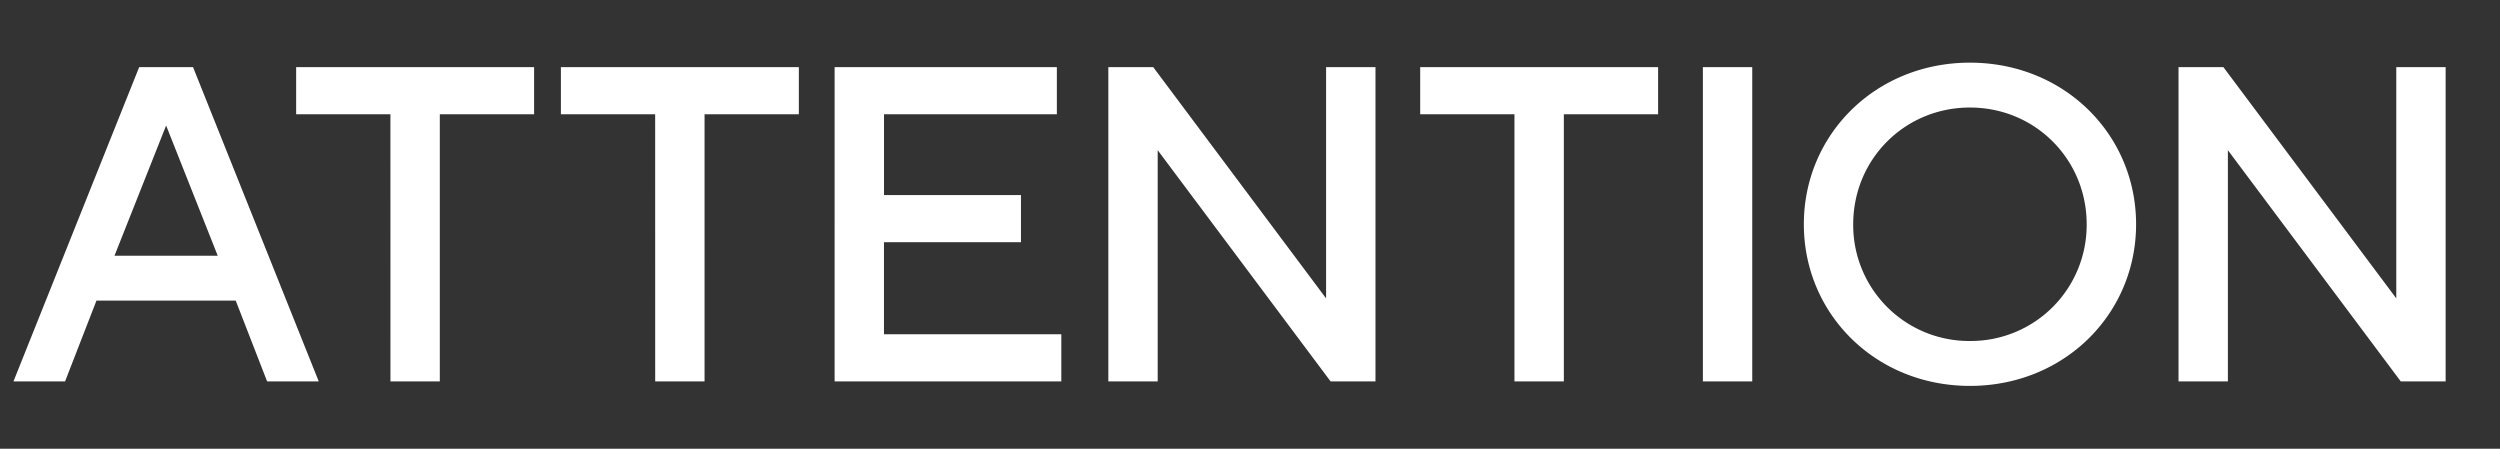 <svg xmlns="http://www.w3.org/2000/svg" id="uuid-72790252-c856-4856-8fd6-225d87929be7" viewBox="0 0 78 14"><rect x="0" y="0" width="78" height="14" fill="#333333" stroke="none"/><defs><clipPath id="uuid-94b0ae62-0a0f-44e4-9019-6a040ec1dc94"><path d="M0 0h78v14H0z" style="fill:none"/></clipPath><style>.uuid-b310a408-2c8c-4251-ad35-b4f93904a8c0{fill:#fff}</style></defs><g id="uuid-e84b3373-7e48-43c4-9070-69c132307727" style="clip-path:url(#uuid-94b0ae62-0a0f-44e4-9019-6a040ec1dc94)"><path d="M4.342 2.095h1.681L9.945 11.9H8.334l-.98-2.522H3.01l-.98 2.522H.42zm2.451 5.883-1.61-4.062-1.611 4.062zM12.181 3.565H9.24v-1.47h7.424v1.47h-2.942V11.9h-1.54zM20.441 3.565H17.5v-1.47h7.424v1.47h-2.942V11.9h-1.54zM26.04 2.095h6.934v1.47h-5.393v2.522h4.273v1.47H27.58v2.872h5.533v1.47h-7.073zM34.58 2.095h1.401l5.393 7.214V2.095h1.541V11.9h-1.4L36.12 4.686V11.9h-1.54zM47.251 3.565H44.31v-1.47h7.423v1.47h-2.941V11.9h-1.541zM53.13 2.095h1.54V11.9h-1.54zM61.462 1.955c2.942 0 5.184 2.24 5.184 5.042s-2.242 5.043-5.184 5.043c-2.941 0-5.182-2.241-5.182-5.043s2.241-5.042 5.182-5.042m0 8.684a3.617 3.617 0 0 0 3.642-3.642c0-2.03-1.61-3.642-3.642-3.642S57.82 4.966 57.82 6.997a3.617 3.617 0 0 0 3.642 3.642M67.97 2.095h1.4l5.394 7.214V2.095h1.54V11.9h-1.4L69.51 4.686V11.9h-1.54z" class="uuid-b310a408-2c8c-4251-ad35-b4f93904a8c0"/></g></svg>